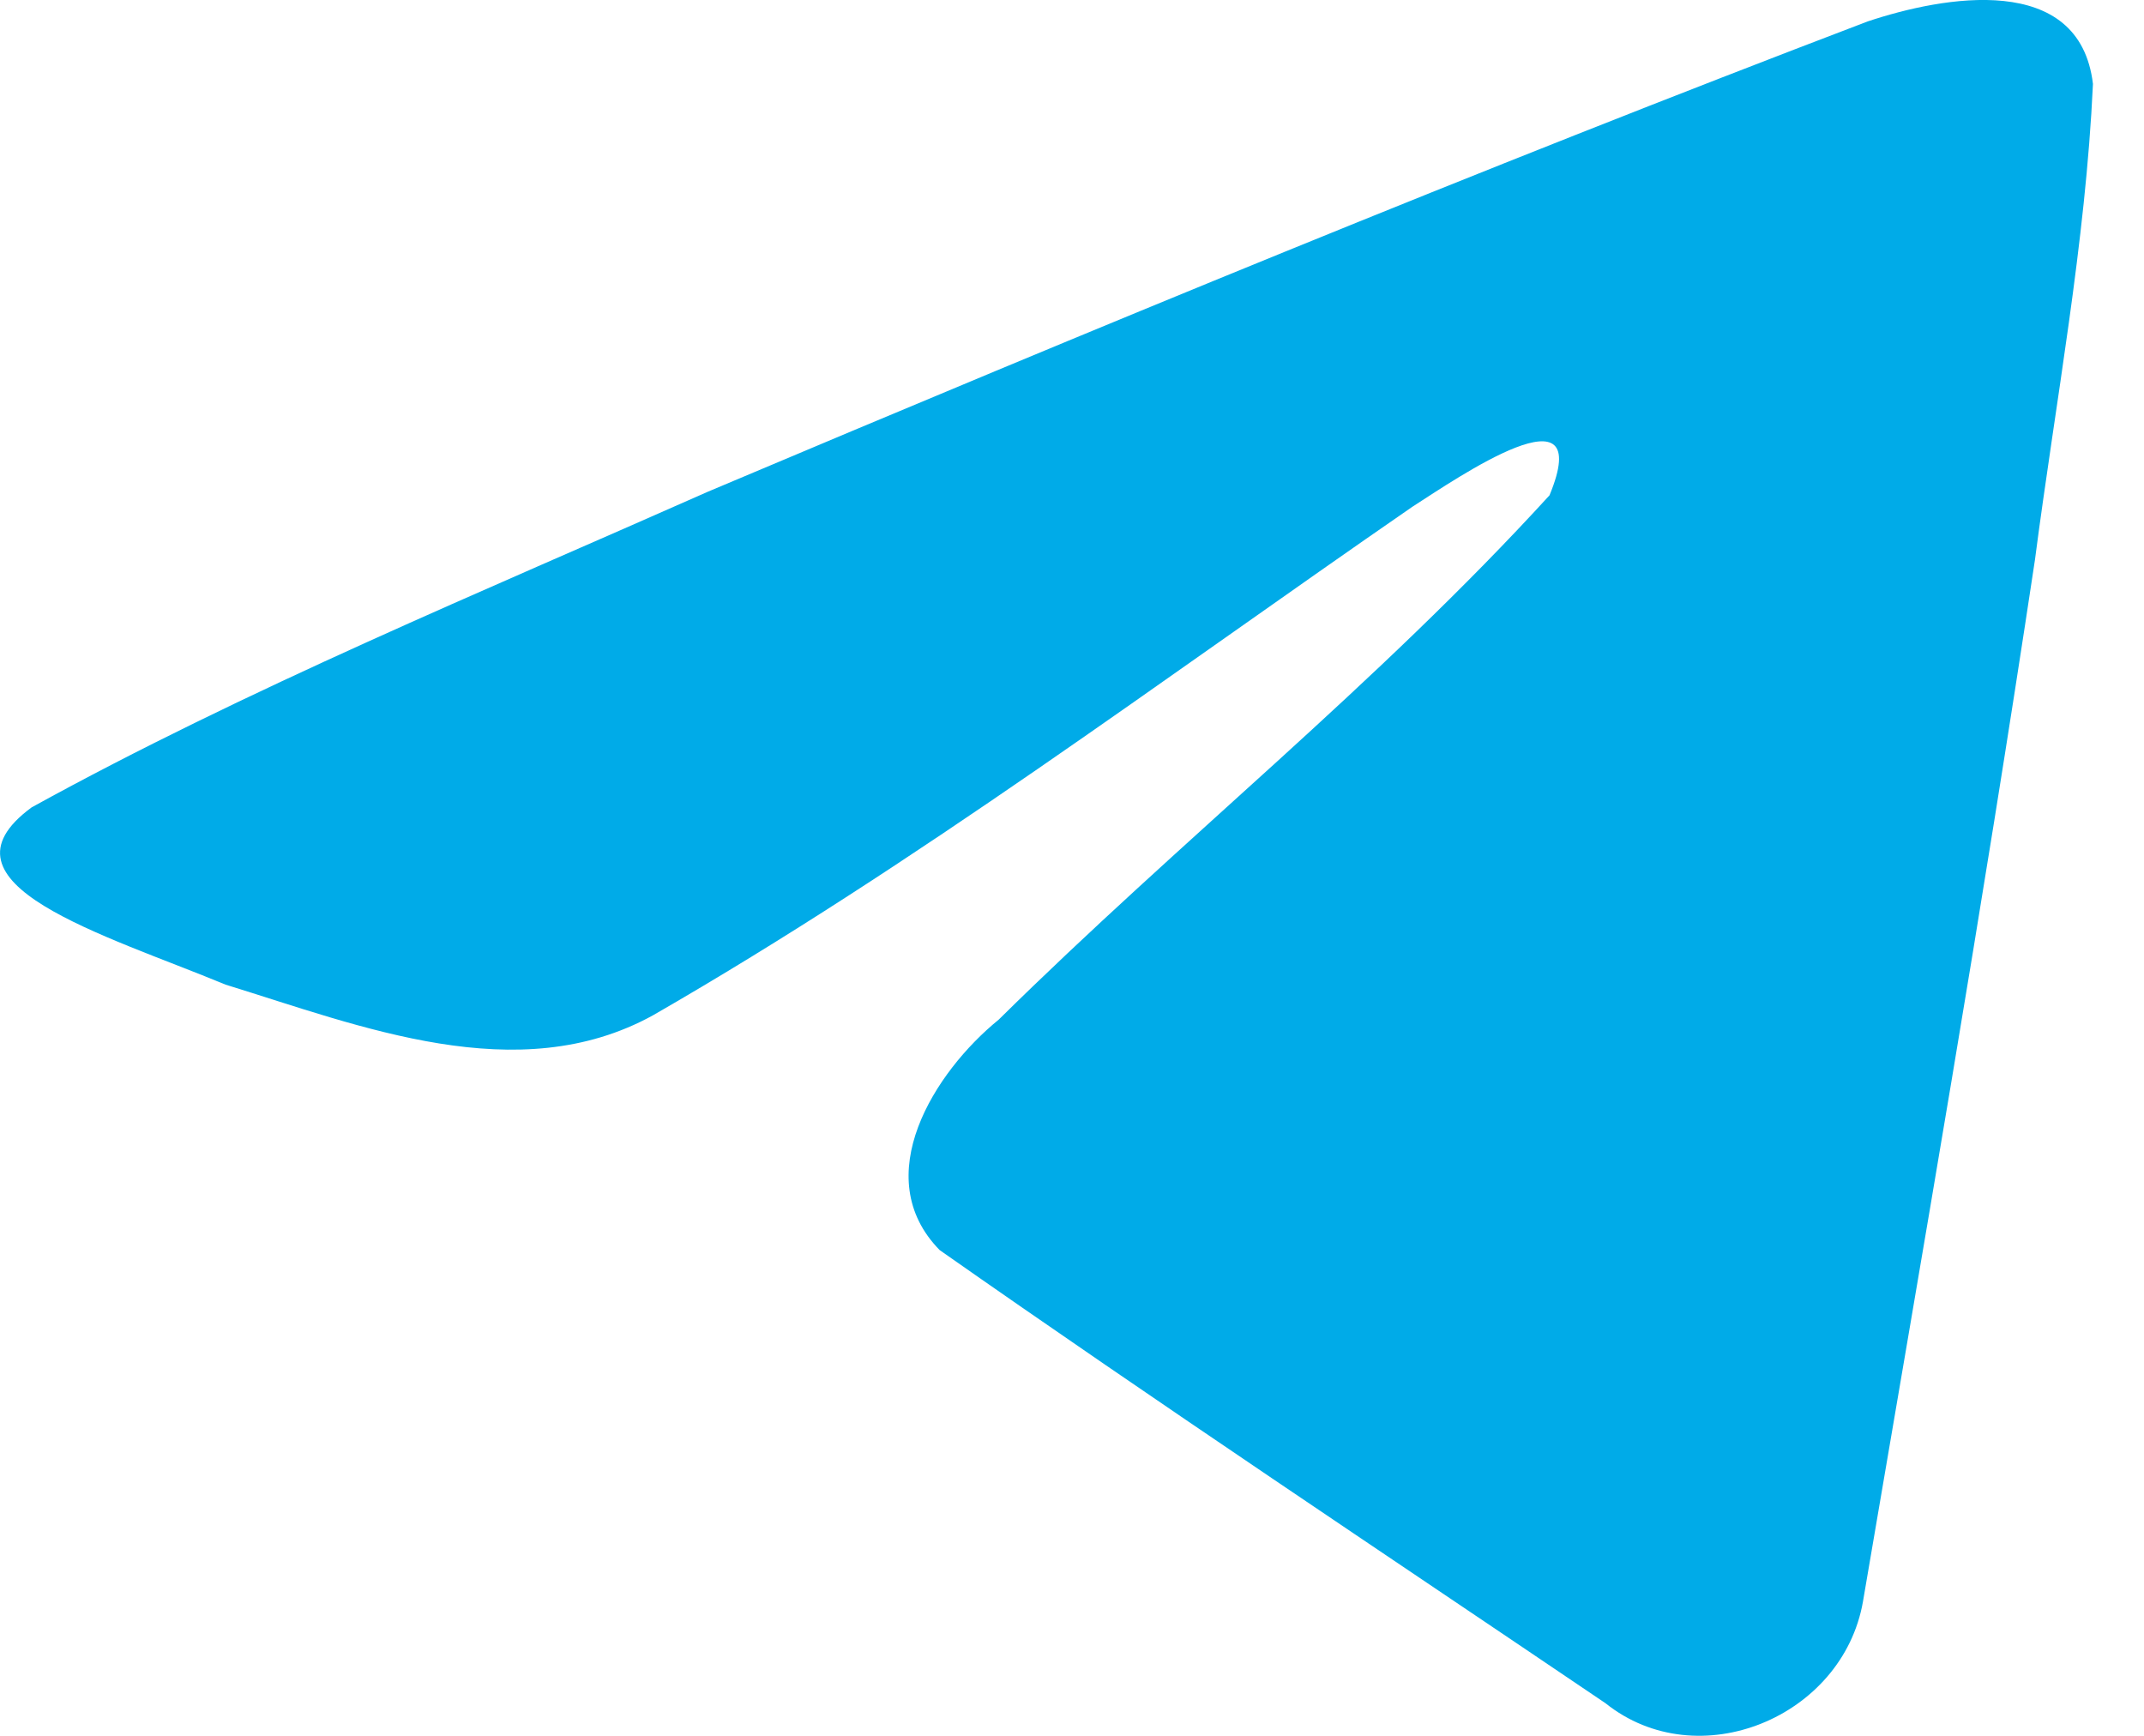 <svg width="21" height="17" viewBox="0 0 21 17" fill="none" xmlns="http://www.w3.org/2000/svg">
<path d="M0.31 7.907C2.407 6.751 4.748 5.785 6.935 4.815C10.698 3.226 14.476 1.664 18.293 0.21C19.035 -0.038 20.369 -0.28 20.5 0.822C20.428 2.381 20.134 3.932 19.932 5.482C19.419 8.891 18.826 12.289 18.247 15.687C18.048 16.819 16.632 17.405 15.726 16.681C13.548 15.208 11.354 13.75 9.204 12.243C8.5 11.526 9.153 10.497 9.782 9.986C11.575 8.216 13.477 6.712 15.177 4.851C15.636 3.742 14.281 4.676 13.834 4.963C11.379 6.657 8.983 8.455 6.395 9.944C5.072 10.672 3.531 10.05 2.209 9.643C1.024 9.152 -0.712 8.657 0.31 7.907L0.31 7.907Z" fill="#00ABE8"/>
</svg>
